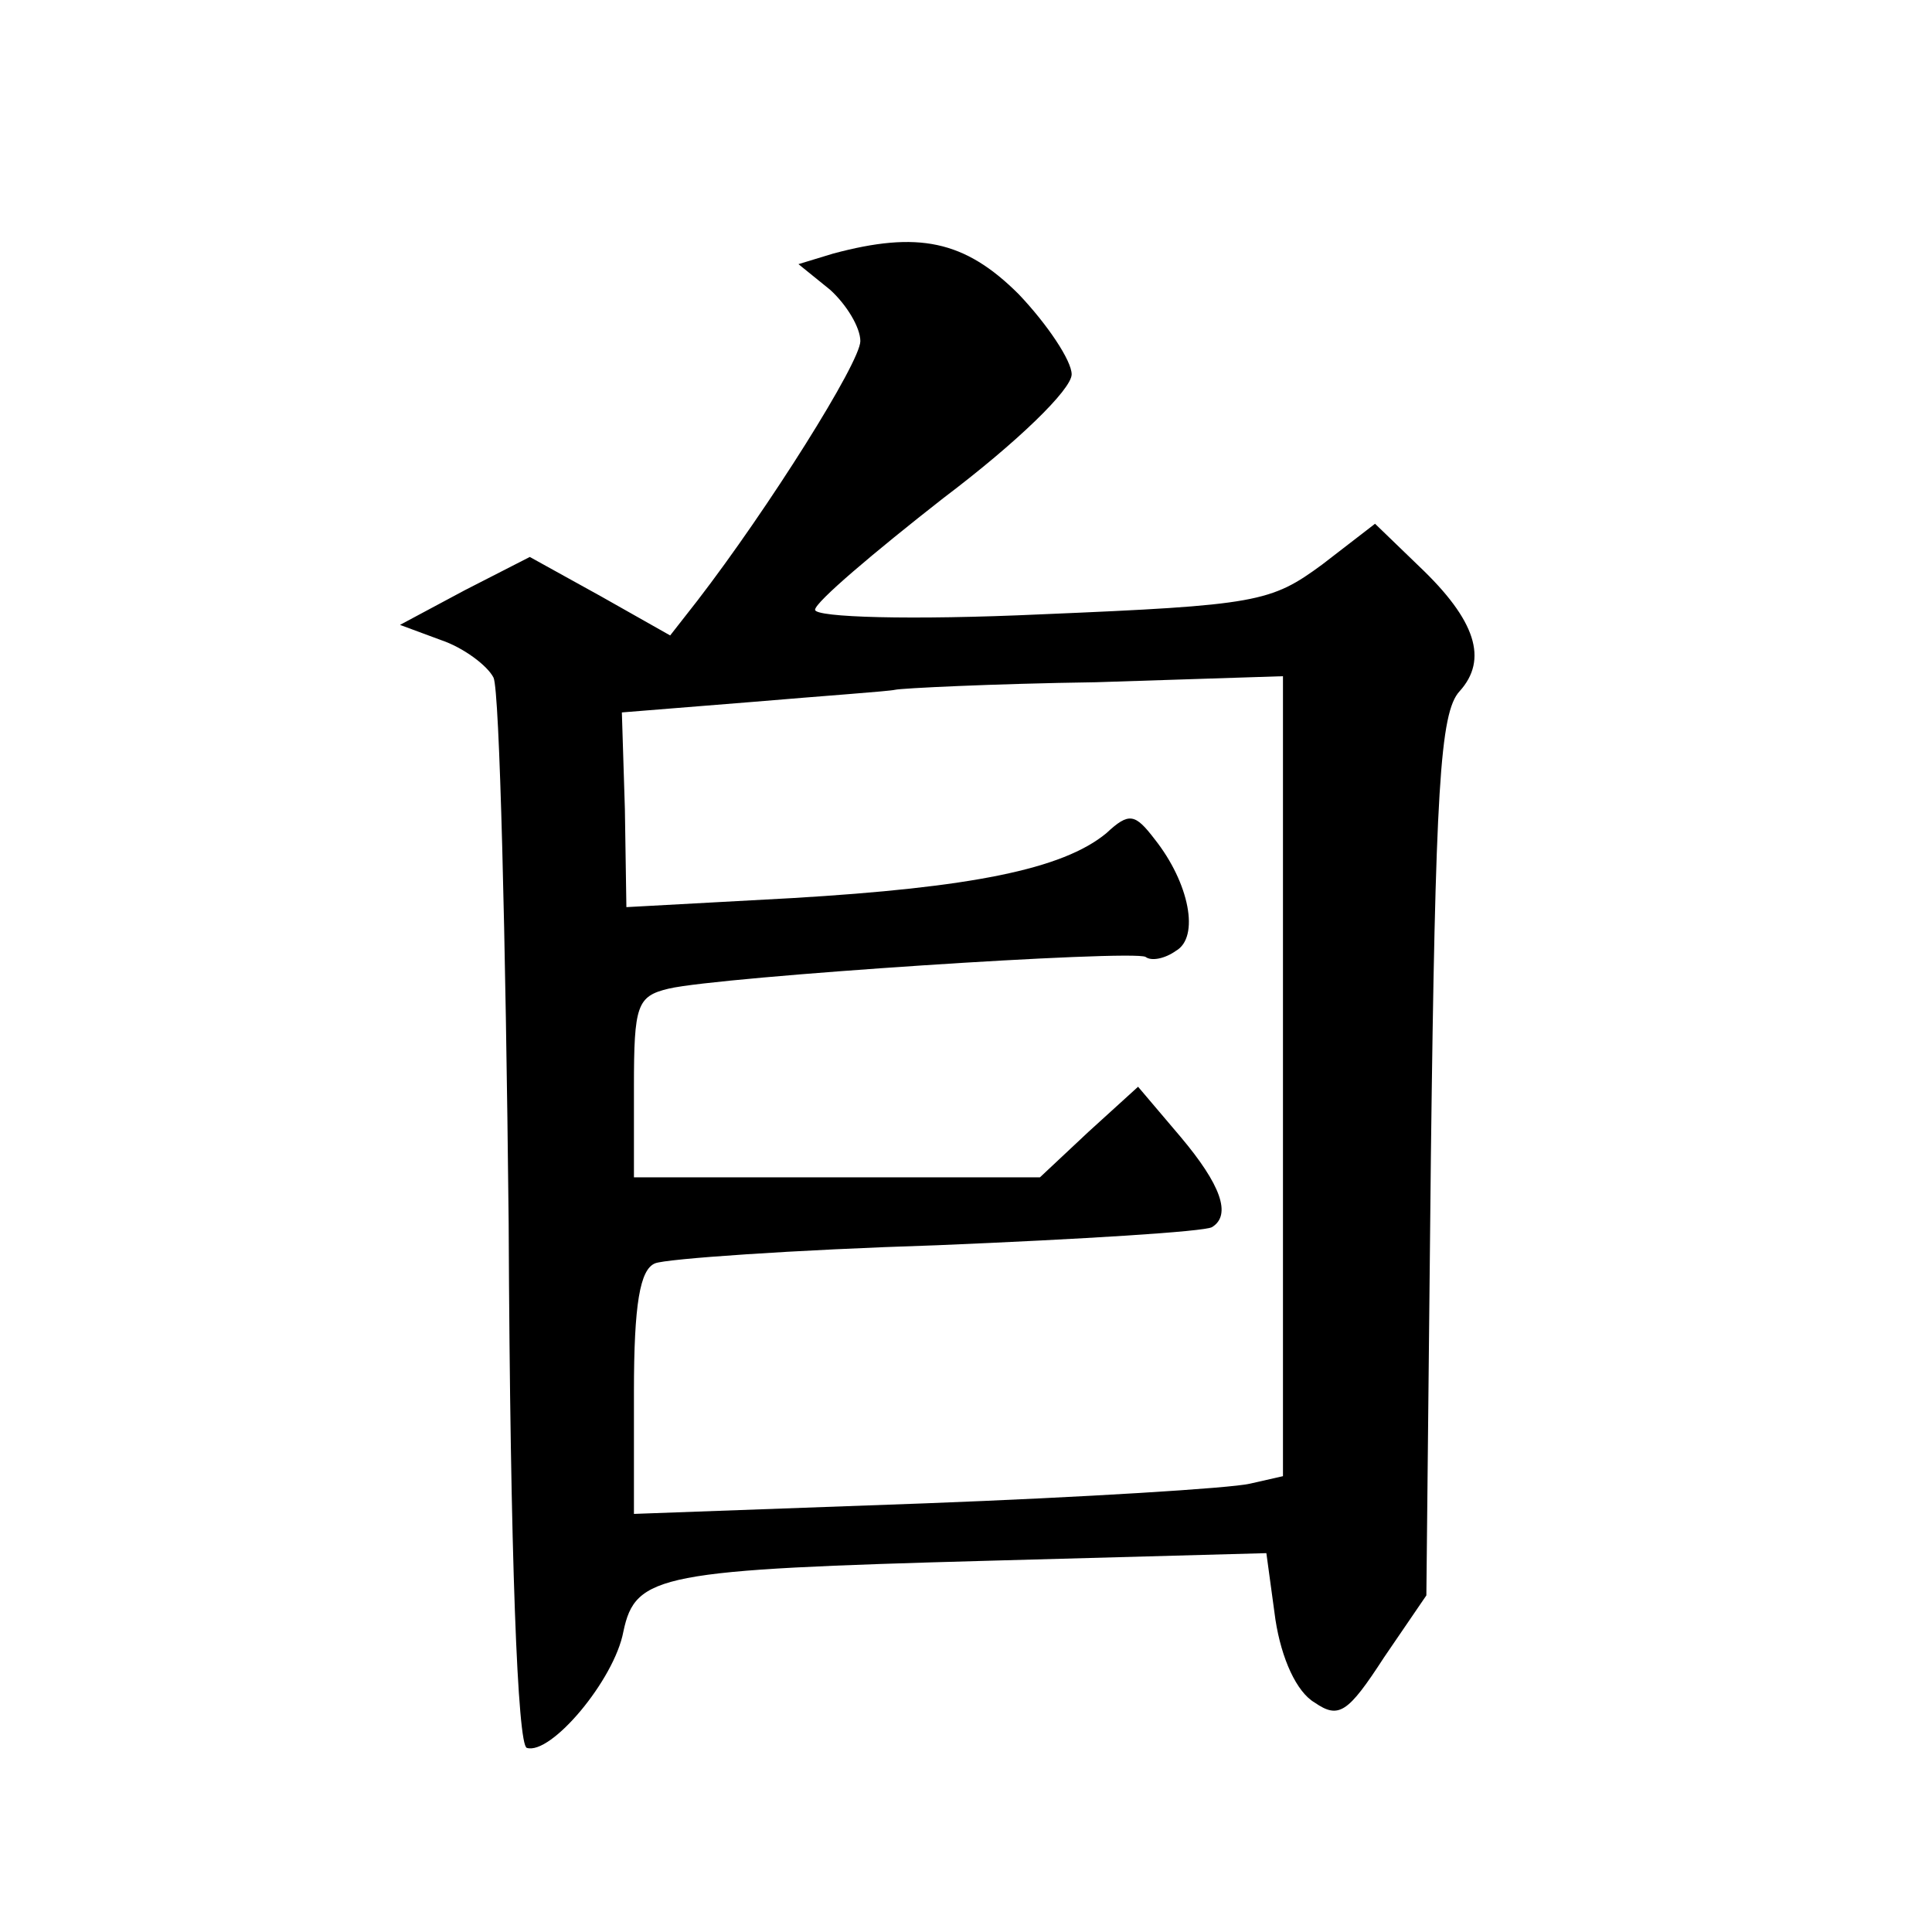 <?xml version="1.0" standalone="no"?>
<!DOCTYPE svg PUBLIC "-//W3C//DTD SVG 20010904//EN"
 "http://www.w3.org/TR/2001/REC-SVG-20010904/DTD/svg10.dtd">
<svg version="1.0" xmlns="http://www.w3.org/2000/svg"
 width="128pt" height="128pt" viewBox="0 0 128 128"
 preserveAspectRatio="xMidYMid meet">
<g transform="translate(0,128) scale(0.1,-0.1)"
fill="#0" stroke="none">
<path d="M552 1112 l-23 -7 21 -17 c11 -10 20 -25 20 -34 0 -14 -61 -111 -108 -172
l-18 -23 -46 26 -47 26 -43 -22 -43 -23 27 -10 c15 -5 31 -17 35 -25 4 -9 8 -171
10 -361 1 -224 6 -346 12 -348 16 -5 58 45 64 77 8 38 24 41 243 47 l183 5 6 -44
c4 -26 14 -48 26 -55 16 -11 22 -7 46 30 l28 41 3 291 c3 243 6 294 19 308 19 21
11 47 -27 83 l-29 28 -35 -27 c-34 -25 -43 -27 -186 -33 -87 -4 -150 -2 -150 3
0 5 39 38 85 74 49 37 85 72 85 82 0 9 -16 33 -35 53 -36 36 -67 42 -123 27z m298
-545 l0 -265 -22 -5 c-13 -3 -110 -9 -215 -13 l-193 -7 0 81 c0 58 4 81 14 85 7
3 92 9 187 12 96 4 177 9 182 12 13 8 6 28 -21 60 l-28 33 -33 -30 -32 -30 -135
0 -134 0 0 60 c0 54 2 60 23 65 34 8 308 26 316 21 4 -3 13 -1 20 4 16 9 9 45 -14
74 -13 17 -17 18 -32 4 -29 -24 -90 -36 -208 -43 l-110 -6 -1 65 -2 64 87 7 c47
4 90 7 94 8 4 1 64 4 133 5 l124 4 0 -265z"/>
</g>
</svg>
